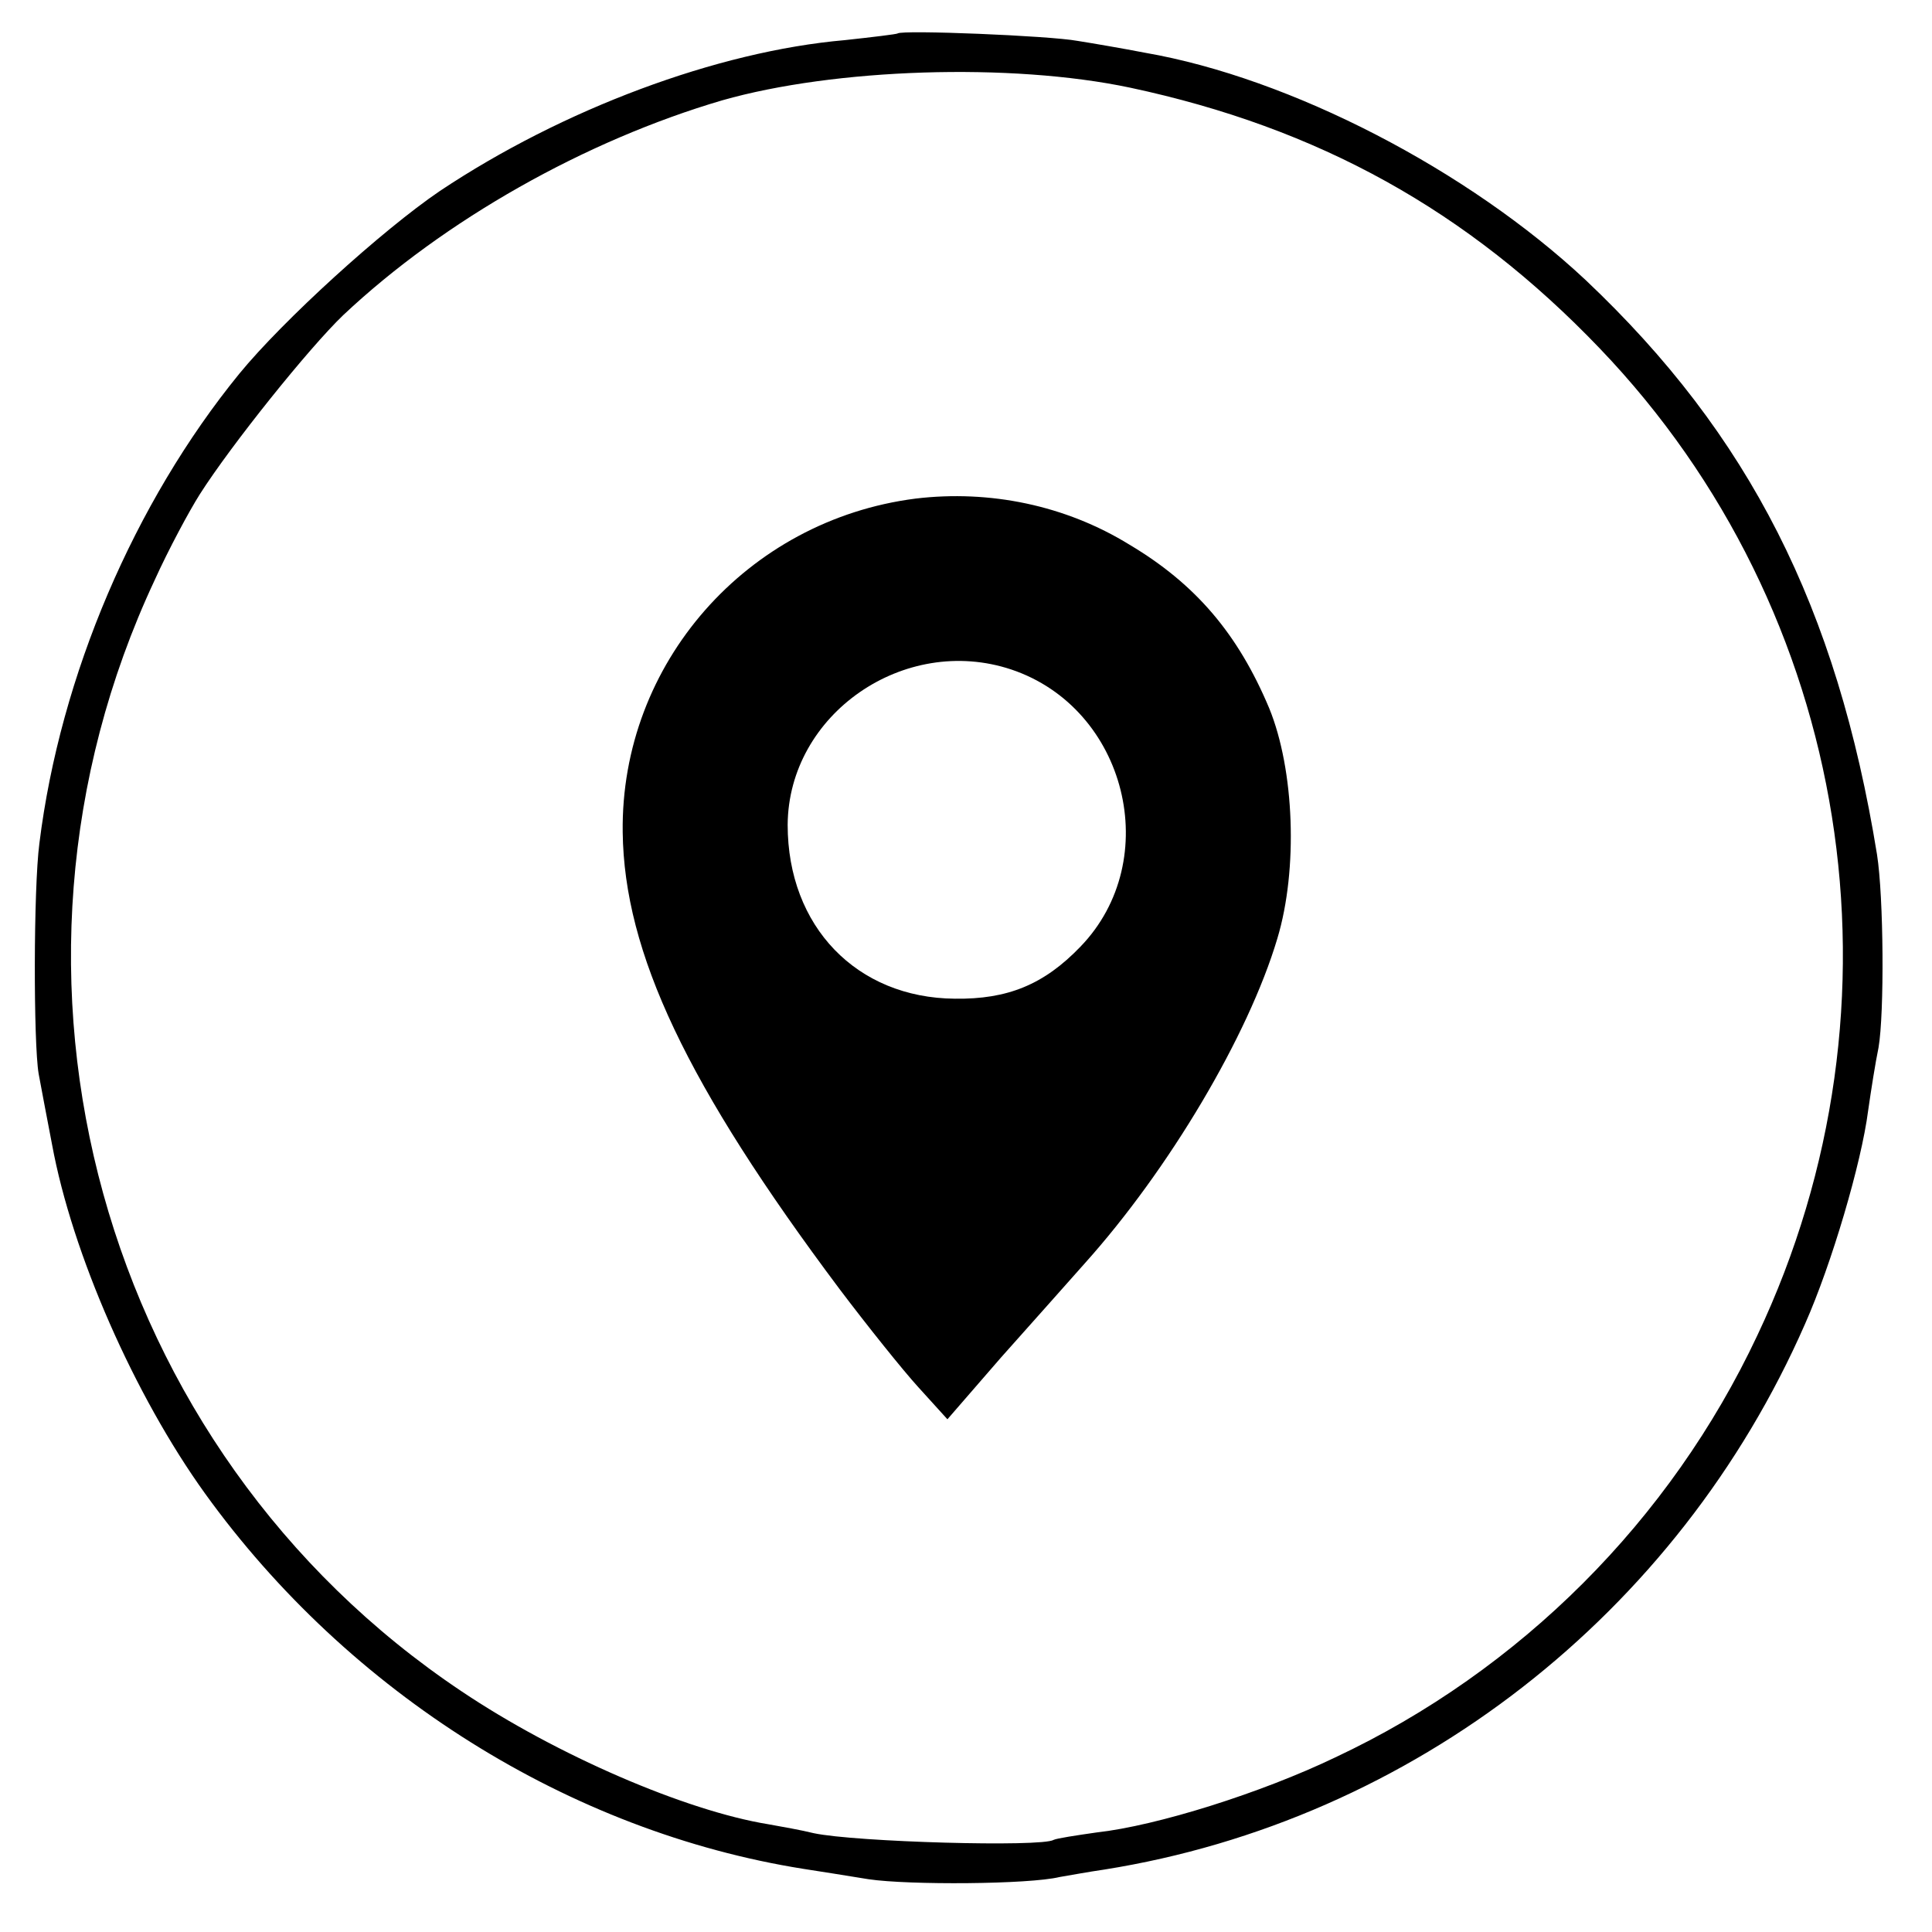 <?xml version="1.0" standalone="no"?>
<!DOCTYPE svg PUBLIC "-//W3C//DTD SVG 20010904//EN"
 "http://www.w3.org/TR/2001/REC-SVG-20010904/DTD/svg10.dtd">
<svg version="1.0" xmlns="http://www.w3.org/2000/svg"
 width="260pt" height="260pt" viewBox="0 0 260 260"
 preserveAspectRatio="xMidYMid meet">
<g transform="translate(0,260) scale(0.1,-0.1)"
fill="#000000" stroke="none">
<path d="M1208 2555 c-1 -1 -34 -5 -71 -9 -172 -15 -380 -93 -545 -203 -78
-53 -211 -174 -270 -246 -141 -173 -241 -406 -269 -632 -8 -61 -8 -269 -1
-310 3 -16 11 -59 18 -95 27 -147 111 -338 206 -470 194 -269 491 -455 805
-505 19 -3 58 -9 88 -14 54 -8 216 -7 257 3 12 2 39 7 60 10 415 66 772 344
943 734 36 81 76 217 85 287 4 28 10 66 14 85 8 46 7 203 -2 260 -54 333 -172
565 -392 773 -158 148 -397 272 -593 306 -31 6 -72 13 -91 16 -38 7 -236 15
-242 10z m313 -73 c253 -54 454 -165 632 -351 339 -354 423 -882 212 -1328
-117 -249 -319 -451 -568 -568 -100 -48 -240 -92 -321 -101 -28 -4 -54 -8 -58
-10 -16 -10 -267 -3 -323 9 -16 4 -44 9 -61 12 -111 18 -285 93 -413 179 -486
325 -662 963 -413 1495 19 42 47 94 61 116 42 66 147 197 193 241 136 128 326
235 510 289 151 43 388 51 549 17z"/>
<path d="M1232 1929 c-227 -29 -397 -222 -394 -449 2 -162 86 -340 292 -615
37 -49 85 -109 106 -132 l39 -43 72 83 c40 45 91 102 113 127 113 126 220 306
259 437 28 93 23 227 -11 310 -42 100 -99 167 -188 220 -86 53 -188 74 -288
62z m129 -230 c155 -52 206 -256 93 -373 -49 -51 -98 -71 -169 -70 -132 1
-225 97 -225 234 1 149 157 257 301 209z"/>
</g>
</svg>
